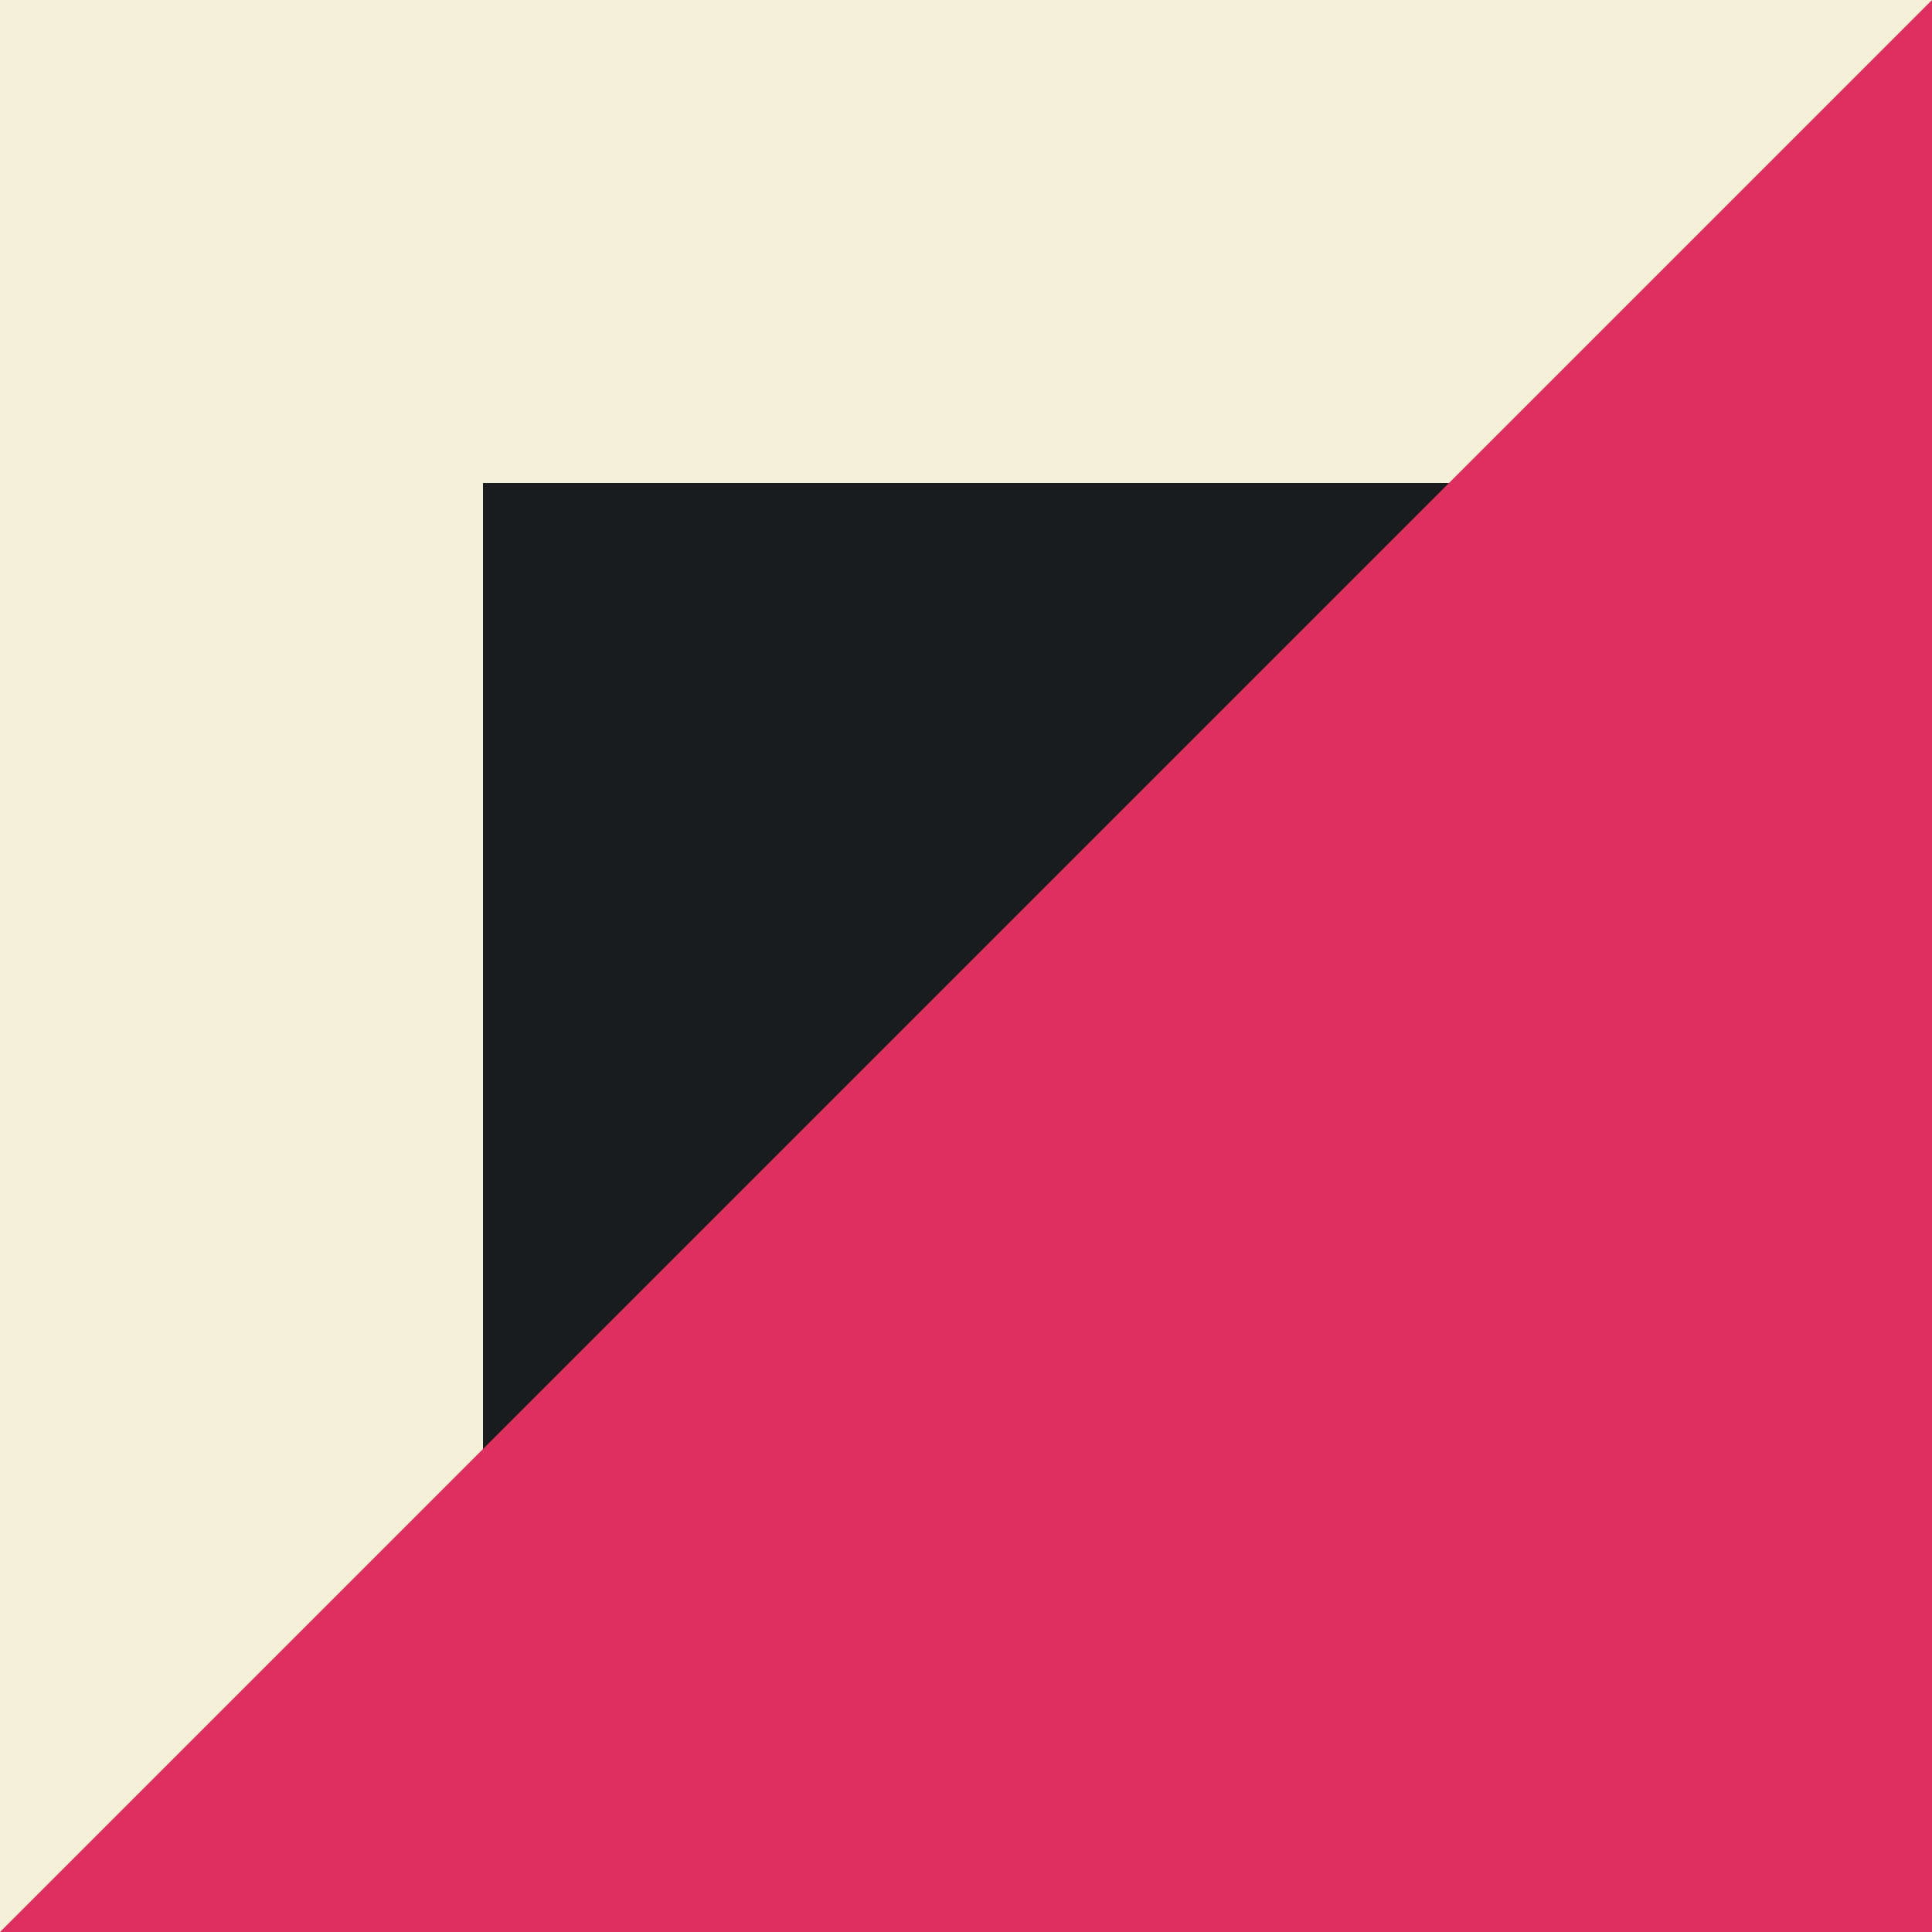 <svg width="50" height="50" viewBox="0 0 50 50" fill="none" xmlns="http://www.w3.org/2000/svg">
<rect x="0" y="0" width="50" height="50" fill="#333333" stroke="none"/>
<rect x="43.75" y="43.75" width="37.5" height="37.5" transform="rotate(180 43.75 43.75)" fill="#1A1C1E" stroke="#F5F1D8" stroke-width="12.5"/>
<path d="M50 50H0L25 25L50 0V50Z" fill="#DE2F5F"/>
</svg>
